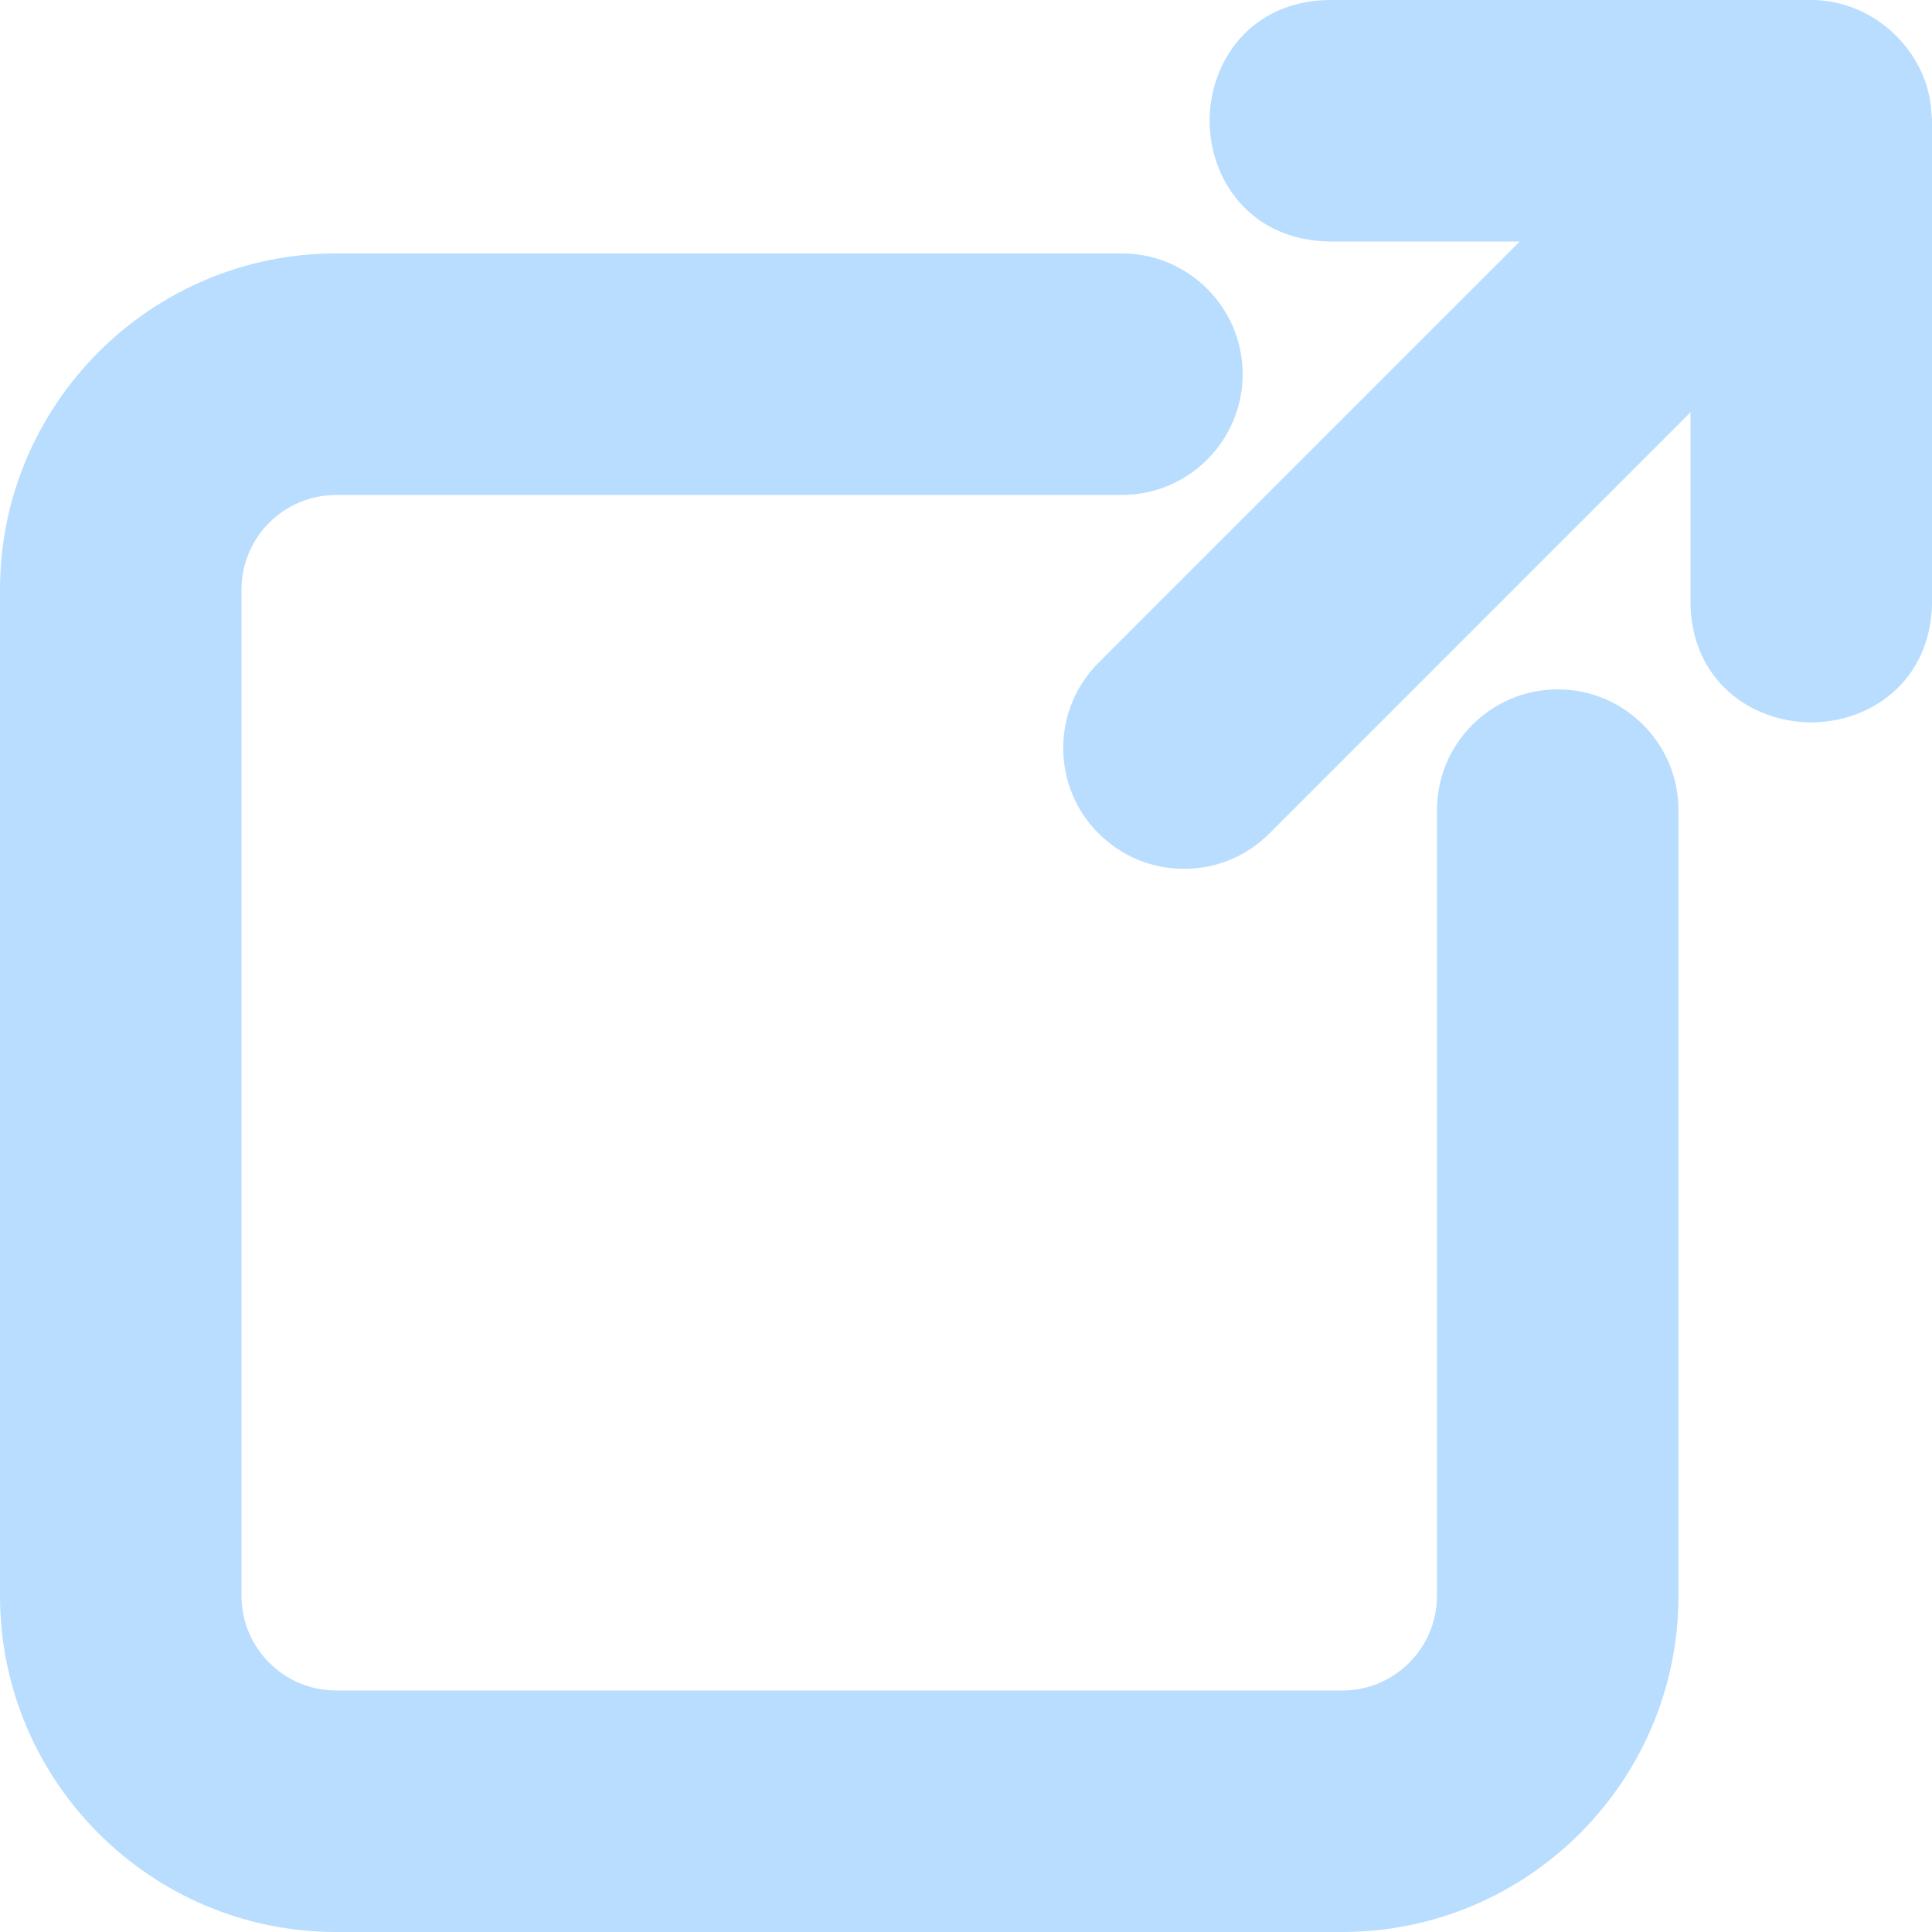 <?xml version="1.0" encoding="UTF-8" standalone="no"?><svg xmlns="http://www.w3.org/2000/svg" xmlns:xlink="http://www.w3.org/1999/xlink" fill="#b9ddff" height="31" preserveAspectRatio="xMidYMid meet" version="1" viewBox="0.5 0.5 31.0 31.0" width="31" zoomAndPan="magnify"><g id="change1_1"><path d="M29.567,0.5c-0.002,0-0.003,0-0.005,0h-7.745c-1.253,0.022-1.908,0.991-1.908,1.938 c0,0.946,0.656,1.915,1.917,1.937h3.06l-6.758,6.758c-0.366,0.366-0.568,0.852-0.568,1.37 c0,0.518,0.201,1.004,0.568,1.37c0.366,0.366,0.852,0.568,1.37,0.568 c0.517,0,1.004-0.201,1.37-0.568L27.625,7.115v3.067c0.02,1.253,0.99,1.908,1.938,1.909h0.001 c0.946-0.001,1.916-0.656,1.937-1.917V2.438l-0.01-0.123C31.444,1.328,30.567,0.5,29.567,0.5z" fill="inherit"/><path d="M25.495,11.561c-1.068,0-1.938,0.869-1.938,1.938v12.607c0,0.838-0.681,1.519-1.519,1.519H5.894 c-0.838,0-1.519-0.681-1.519-1.519V9.961c0-0.838,0.681-1.519,1.519-1.519h12.607 c1.068,0,1.938-0.869,1.938-1.938c0-1.068-0.869-1.938-1.938-1.938H5.894C2.92,4.567,0.5,6.987,0.5,9.961 v16.144C0.5,29.08,2.92,31.5,5.894,31.5h16.144c2.974,0,5.394-2.42,5.394-5.394V13.499 C27.433,12.431,26.564,11.561,25.495,11.561z" fill="inherit"/></g></svg>
